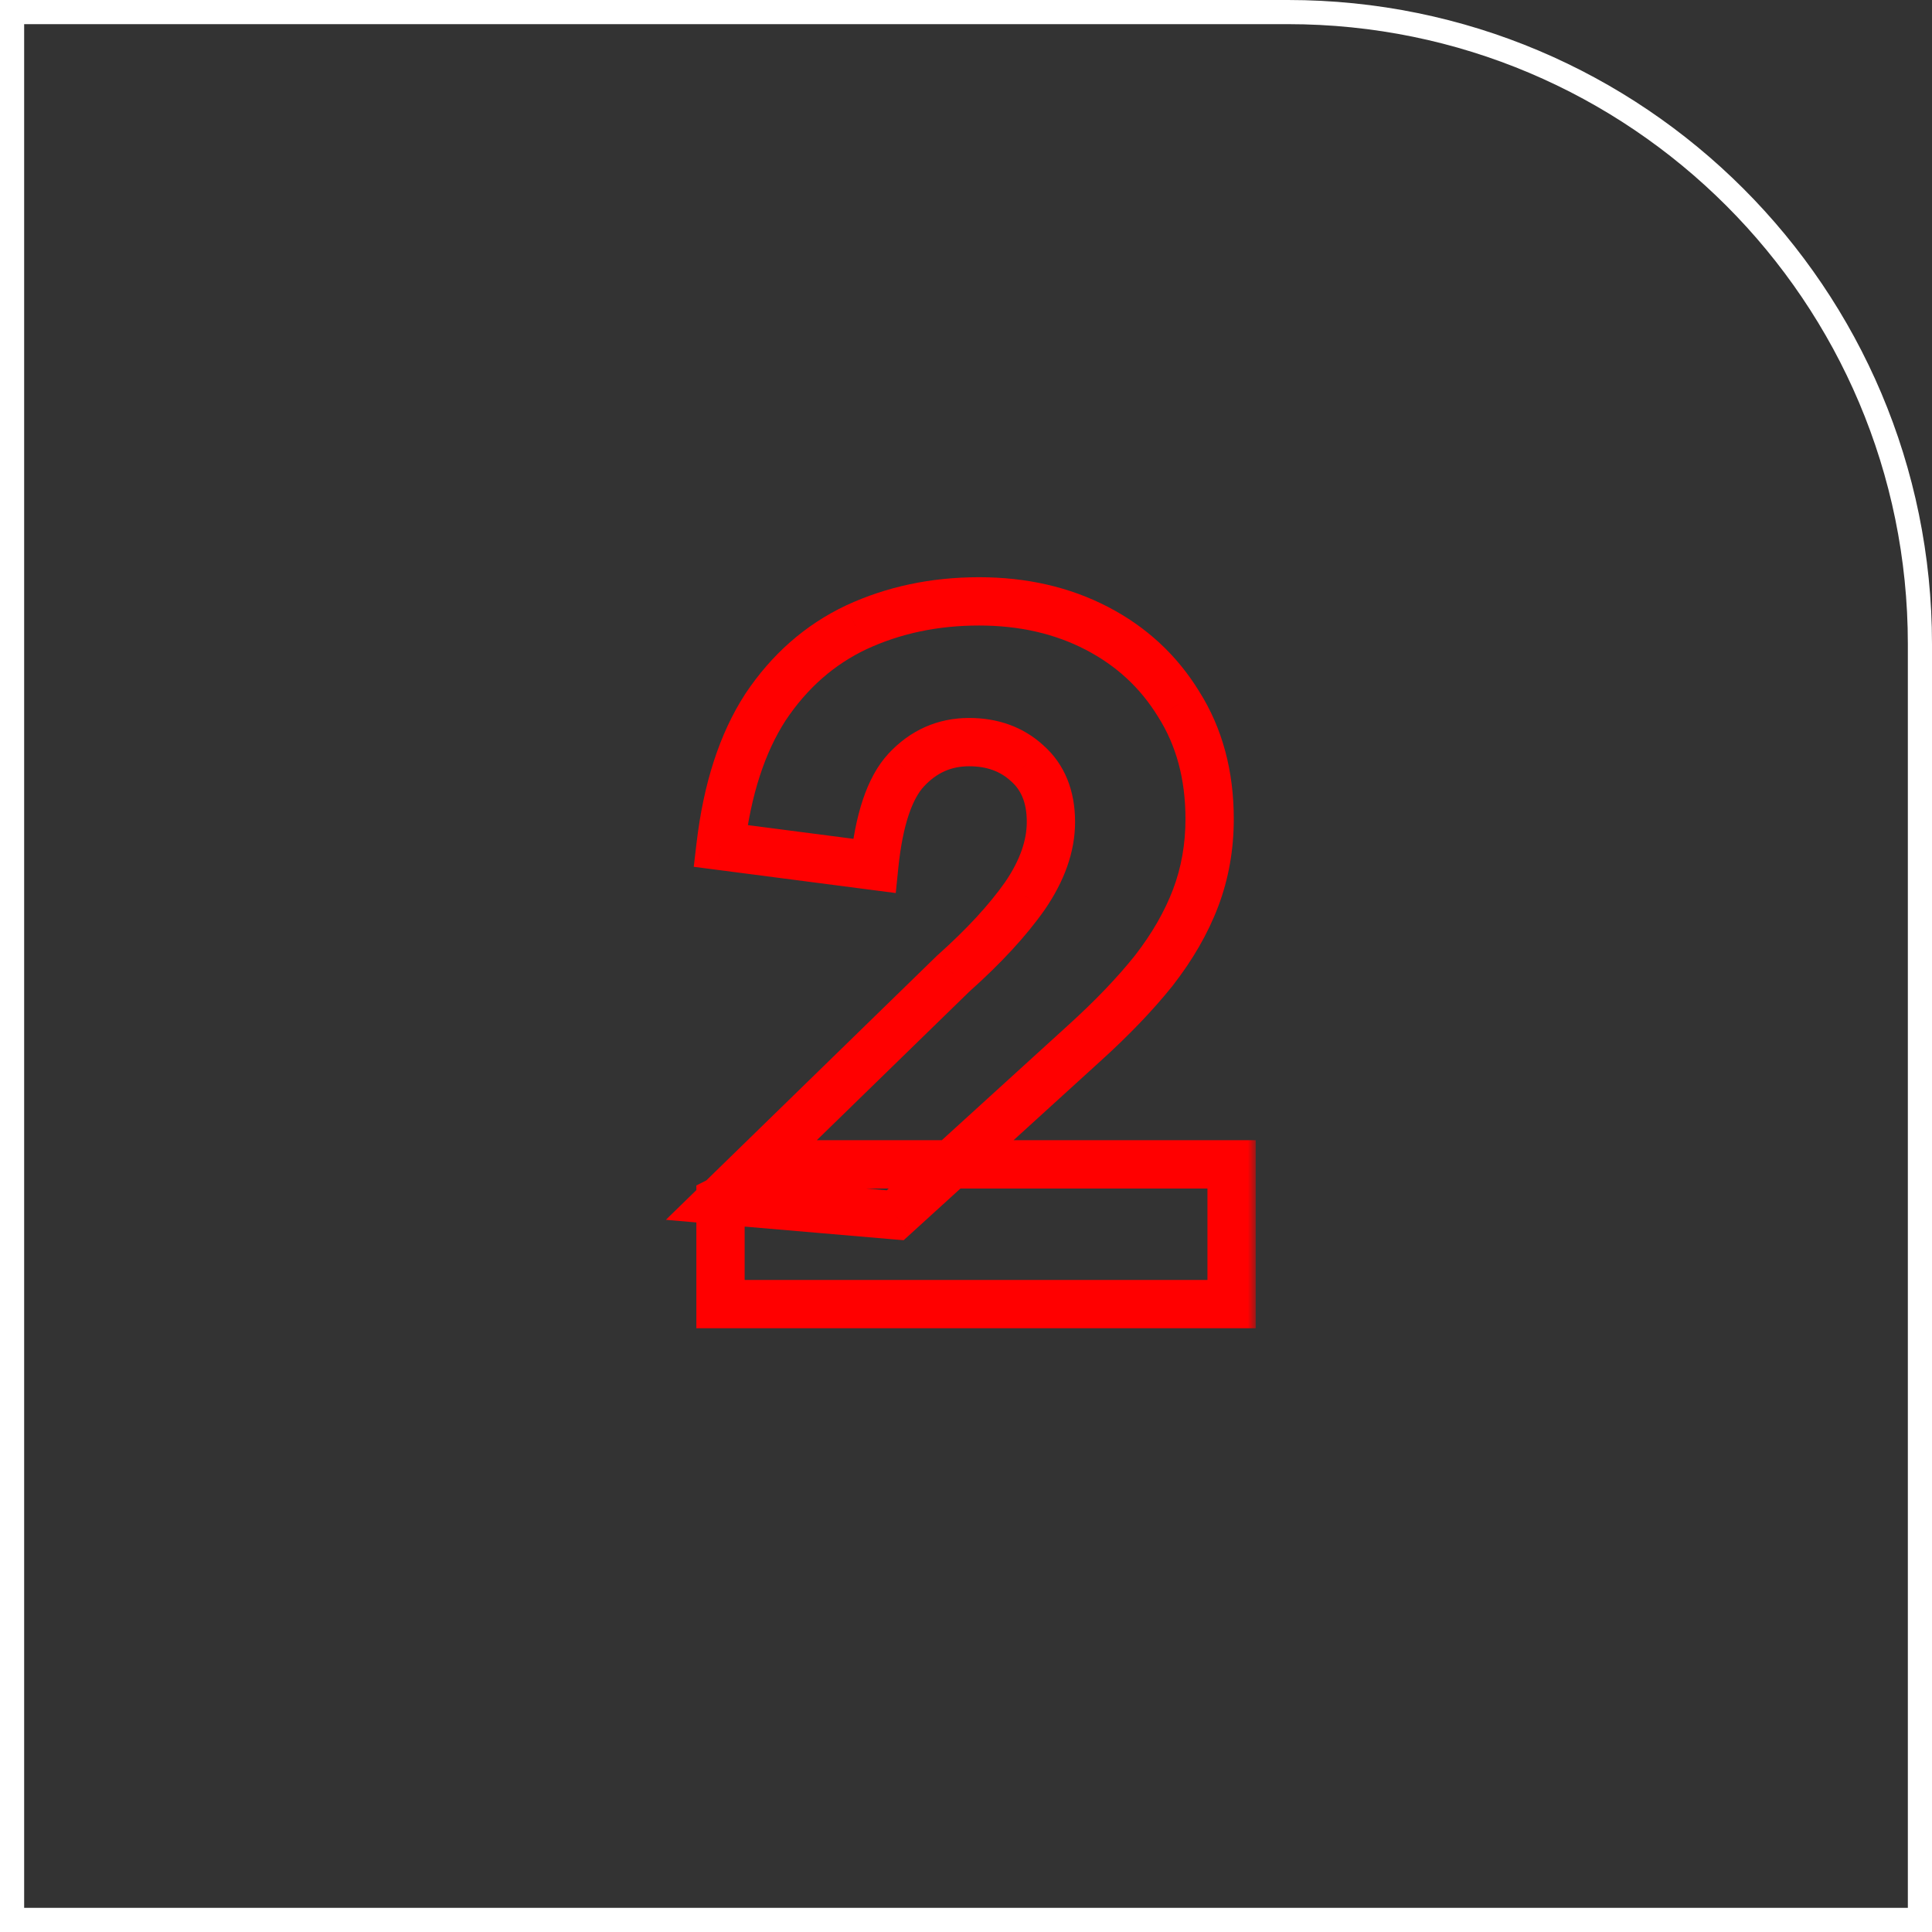 <svg width="120" height="120" viewBox="0 0 120 120" fill="none" xmlns="http://www.w3.org/2000/svg">
<rect x="0" y="0" width="120" height="120" fill="#333333" stroke="none"/>
<path d="M0.75 0.75H80C101.677 0.75 119.25 18.323 119.25 40V119.25H0.75V0.75Z" stroke="white" stroke-width="1.5"/>
<mask id="path-2-outside-1_552_13" maskUnits="userSpaceOnUse" x="41" y="35" width="37" height="48" fill="black">
<rect fill="white" x="41" y="35" width="37" height="48"/>
<path d="M55.602 75.482L44.752 74.552L59.199 60.478C61.1 58.783 62.588 57.171 63.663 55.642C64.737 54.071 65.275 52.542 65.275 51.054C65.275 49.483 64.778 48.264 63.786 47.396C62.836 46.528 61.637 46.094 60.191 46.094C58.661 46.094 57.359 46.673 56.285 47.83C55.251 48.946 54.59 50.93 54.3 53.782L44.752 52.542C45.166 49.029 46.096 46.156 47.542 43.924C49.031 41.692 50.911 40.039 53.184 38.964C55.499 37.889 58.041 37.352 60.81 37.352C63.538 37.352 65.977 37.91 68.126 39.026C70.276 40.142 71.971 41.713 73.21 43.738C74.492 45.763 75.132 48.14 75.132 50.868C75.132 52.604 74.843 54.237 74.264 55.766C73.686 57.295 72.818 58.804 71.66 60.292C70.503 61.739 69.056 63.247 67.32 64.818L55.602 75.482ZM44.752 81V74.552L49.154 72.32H76.496V81H44.752Z"/>
</mask>
<path d="M55.602 75.482L55.474 76.977L56.127 77.032L56.612 76.591L55.602 75.482ZM44.752 74.552L43.706 73.478L41.356 75.766L44.624 76.046L44.752 74.552ZM59.199 60.478L58.2 59.358L58.176 59.38L58.152 59.404L59.199 60.478ZM63.663 55.642L64.89 56.504L64.895 56.497L64.9 56.489L63.663 55.642ZM63.786 47.396L62.775 48.504L62.787 48.514L62.799 48.525L63.786 47.396ZM56.285 47.83L55.185 46.809L55.184 46.811L56.285 47.83ZM54.3 53.782L54.107 55.27L55.637 55.468L55.793 53.933L54.3 53.782ZM44.752 52.542L43.263 52.367L43.09 53.839L44.559 54.029L44.752 52.542ZM47.542 43.924L46.294 43.092L46.289 43.1L46.284 43.108L47.542 43.924ZM53.184 38.964L52.553 37.603L52.543 37.608L53.184 38.964ZM68.126 39.026L68.818 37.695L68.818 37.695L68.126 39.026ZM73.21 43.738L71.931 44.521L71.937 44.531L71.943 44.54L73.21 43.738ZM74.264 55.766L75.667 56.297L75.667 56.297L74.264 55.766ZM71.66 60.292L72.832 61.229L72.838 61.221L72.844 61.213L71.66 60.292ZM67.32 64.818L66.314 63.706L66.311 63.709L67.32 64.818ZM44.752 81H43.252V82.5H44.752V81ZM44.752 74.552L44.074 73.214L43.252 73.631V74.552H44.752ZM49.154 72.32V70.82H48.796L48.476 70.982L49.154 72.32ZM76.496 72.32H77.996V70.82H76.496V72.32ZM76.496 81V82.5H77.996V81H76.496ZM55.731 73.987L44.881 73.058L44.624 76.046L55.474 76.977L55.731 73.987ZM45.799 75.626L60.245 61.552L58.152 59.404L43.706 73.478L45.799 75.626ZM60.197 61.598C62.155 59.852 63.73 58.155 64.89 56.504L62.435 54.78C61.446 56.188 60.044 57.715 58.2 59.358L60.197 61.598ZM64.9 56.489C66.098 54.738 66.775 52.919 66.775 51.054H63.775C63.775 52.165 63.376 53.404 62.425 54.795L64.9 56.489ZM66.775 51.054C66.775 49.142 66.154 47.475 64.774 46.267L62.799 48.525C63.403 49.053 63.775 49.825 63.775 51.054H66.775ZM64.798 46.288C63.536 45.136 61.962 44.594 60.191 44.594V47.594C61.313 47.594 62.136 47.92 62.775 48.504L64.798 46.288ZM60.191 44.594C58.229 44.594 56.533 45.358 55.185 46.809L57.384 48.851C58.185 47.988 59.093 47.594 60.191 47.594V44.594ZM55.184 46.811C53.805 48.3 53.105 50.702 52.808 53.631L55.793 53.933C56.074 51.158 56.697 49.592 57.385 48.849L55.184 46.811ZM54.494 52.294L44.946 51.054L44.559 54.029L54.107 55.27L54.494 52.294ZM46.242 52.717C46.637 49.36 47.514 46.726 48.801 44.74L46.284 43.108C44.678 45.586 43.694 48.697 43.263 52.367L46.242 52.717ZM48.791 44.756C50.138 42.735 51.815 41.271 53.826 40.32L52.543 37.608C50.007 38.807 47.923 40.649 46.294 43.092L48.791 44.756ZM53.816 40.325C55.916 39.349 58.24 38.852 60.81 38.852V35.852C57.842 35.852 55.082 36.429 52.553 37.603L53.816 40.325ZM60.81 38.852C63.329 38.852 65.525 39.365 67.435 40.357L68.818 37.695C66.429 36.455 63.748 35.852 60.81 35.852V38.852ZM67.435 40.357C69.347 41.35 70.837 42.733 71.931 44.521L74.49 42.955C73.104 40.692 71.204 38.934 68.818 37.695L67.435 40.357ZM71.943 44.54C73.052 46.294 73.632 48.384 73.632 50.868H76.632C76.632 47.896 75.931 45.233 74.478 42.936L71.943 44.54ZM73.632 50.868C73.632 52.434 73.372 53.886 72.862 55.235L75.667 56.297C76.314 54.588 76.632 52.774 76.632 50.868H73.632ZM72.862 55.235C72.343 56.605 71.555 57.984 70.477 59.371L72.844 61.213C74.08 59.624 75.028 57.986 75.667 56.297L72.862 55.235ZM70.489 59.355C69.393 60.725 68.005 62.176 66.314 63.706L68.327 65.93C70.108 64.319 71.613 62.752 72.832 61.229L70.489 59.355ZM66.311 63.709L54.593 74.373L56.612 76.591L68.33 65.927L66.311 63.709ZM46.252 81V74.552H43.252V81H46.252ZM45.431 75.89L49.833 73.658L48.476 70.982L44.074 73.214L45.431 75.89ZM49.154 73.82H76.496V70.82H49.154V73.82ZM74.996 72.32V81H77.996V72.32H74.996ZM76.496 79.5H44.752V82.5H76.496V79.5Z" fill="#FF0000" mask="url(#path-2-outside-1_552_13)"/>
</svg>

